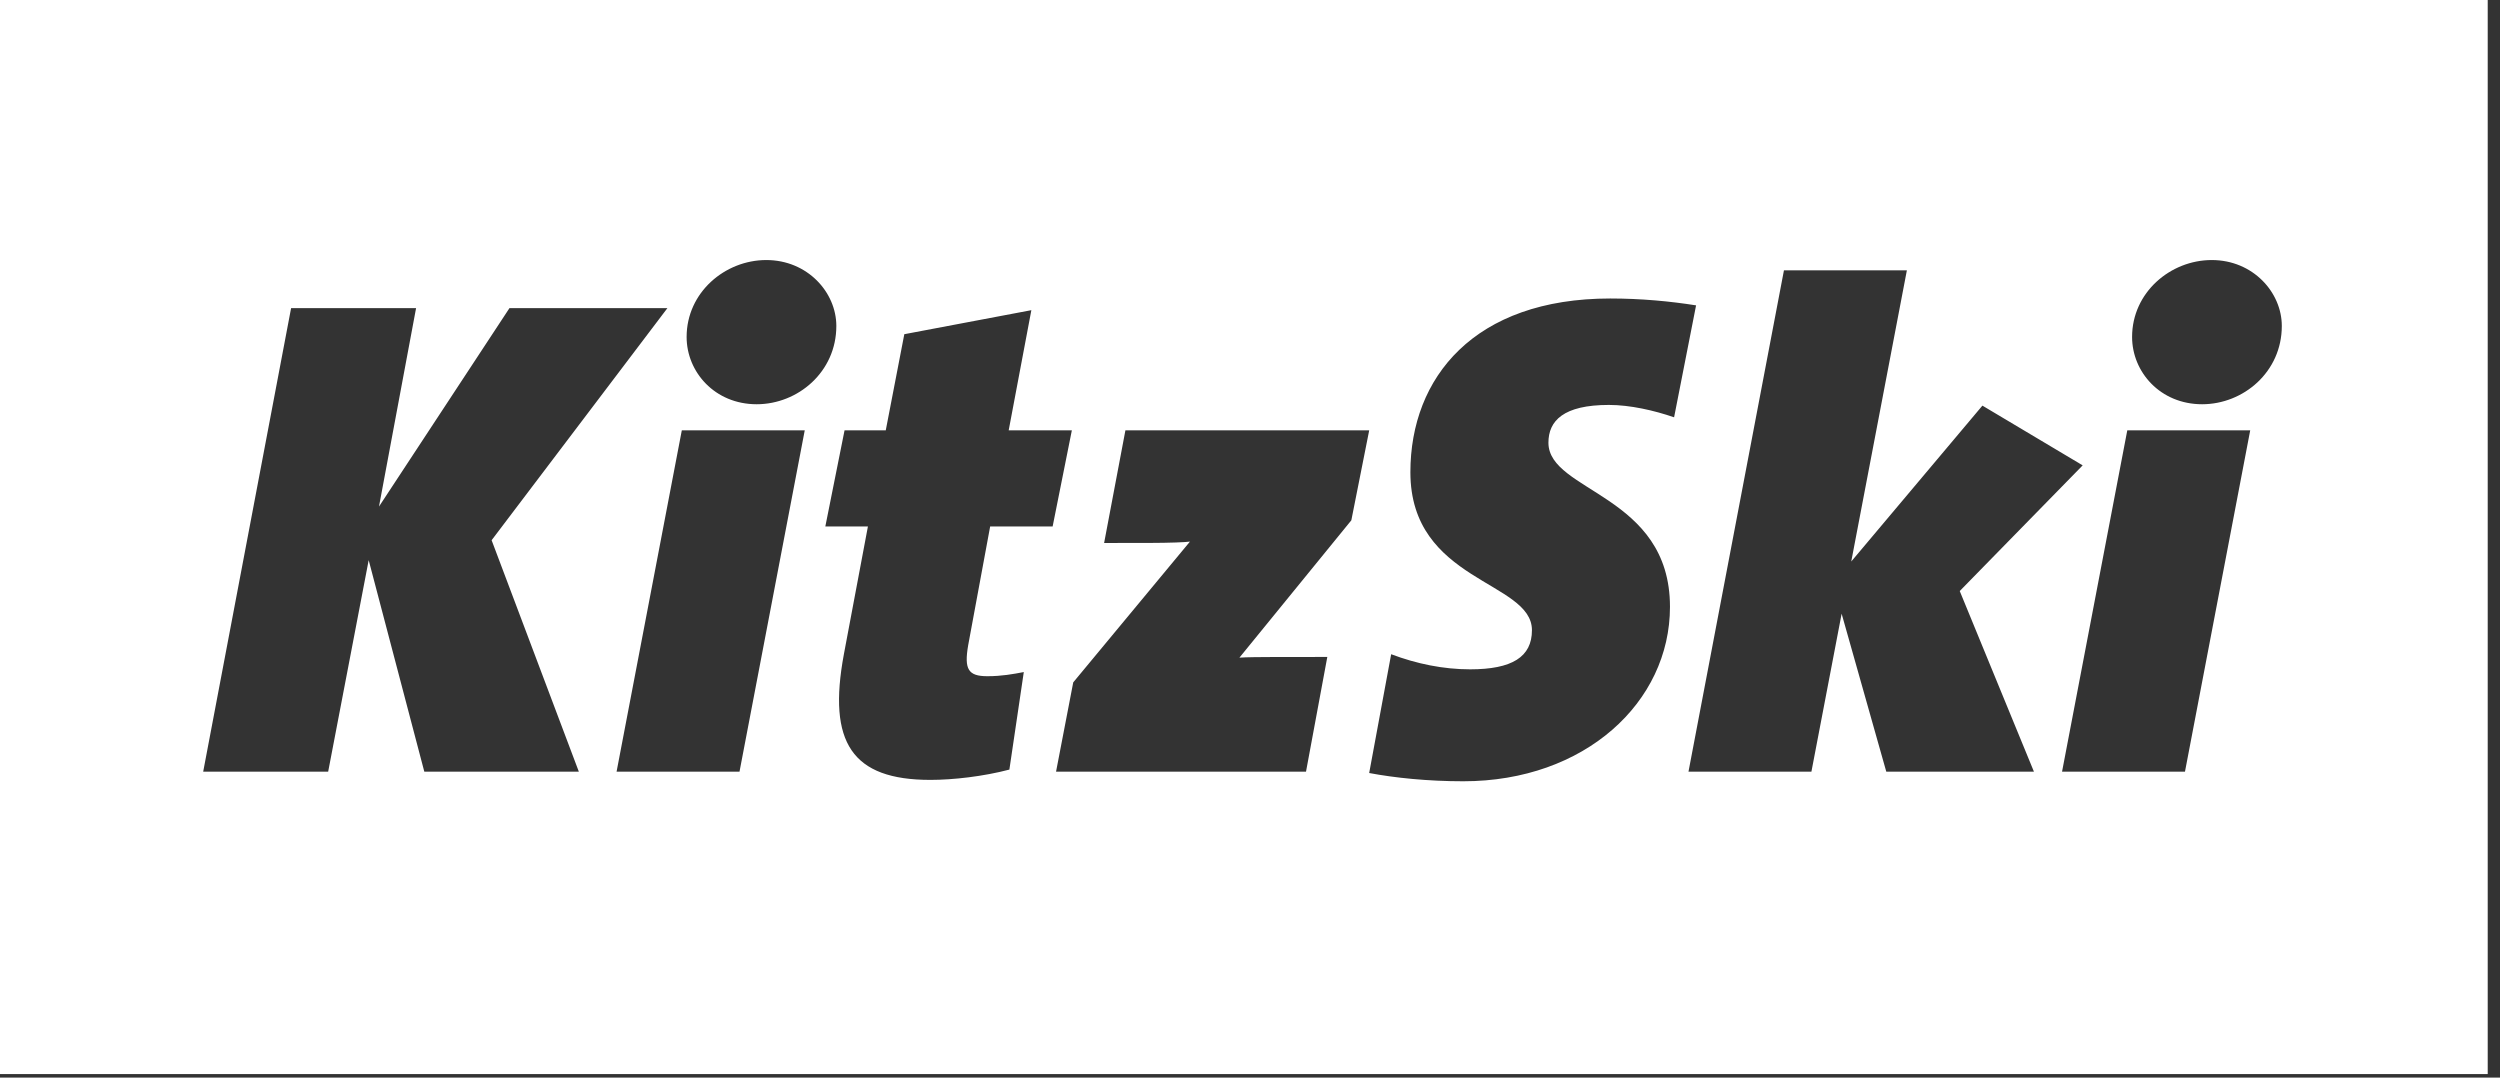 <?xml version="1.0" encoding="UTF-8"?>
<svg width="116px" height="50px" viewBox="0 0 116 50" version="1.1" xmlns="http://www.w3.org/2000/svg" xmlns:xlink="http://www.w3.org/1999/xlink">
    <rect x="0" y="0" width="116" height="50" fill="#333333" stroke="none"/>
    <!-- Generator: Sketch 64 (93537) - https://sketch.com -->
    <title>logo/kitzski</title>
    <desc>Created with Sketch.</desc>
    <g id="Design.01" stroke="none" stroke-width="1" fill="none" fill-rule="evenodd">
        <g id="region-logos" transform="translate(-142, -426)" fill="#FFFFFF">
            <g id="white">
                <g id="logos" transform="translate(87, 56)">
                    <g id="logo/kitzski" transform="translate(55, 370)">
                        <g id="kitzski" transform="translate(0, 0)">
                            <path d="M115.43,0 L115.43,49.836 L-2.10139531e-12,49.836 L-2.10139531e-12,0 L115.43,0 Z M74.714,13.85 C68.406,13.85 65.442,17.515 65.442,21.912 C65.442,27.01 71.082,26.946 71.082,29.241 C71.082,30.483 70.158,31.057 68.214,31.057 C66.972,31.057 65.729,30.802 64.55,30.356 L64.55,30.356 L63.53,35.868 C64.709,36.091 66.239,36.251 67.896,36.251 C73.536,36.251 77.487,32.586 77.487,28.157 C77.487,22.932 71.847,22.836 71.847,20.542 C71.847,19.522 72.548,18.789 74.651,18.789 C75.639,18.789 76.754,19.044 77.678,19.363 L77.678,19.363 L78.698,14.169 C77.487,13.978 76.149,13.85 74.714,13.85 Z M47.855,14.392 L41.96,15.507 L41.099,19.968 L39.187,19.968 L38.295,24.429 L40.271,24.429 L39.156,30.356 C38.391,34.466 39.538,36.187 43.17,36.187 C44.222,36.187 45.624,36.028 46.835,35.709 L46.835,35.709 L47.504,31.184 C46.994,31.28 46.484,31.376 45.815,31.376 C44.923,31.376 44.732,31.057 44.923,29.941 L44.923,29.941 L45.943,24.429 L48.842,24.429 L49.734,19.968 L46.803,19.968 L47.855,14.392 Z M19.306,14.297 L13.507,14.297 L9.428,35.805 L15.227,35.805 L17.107,25.991 L19.688,35.805 L26.858,35.805 L22.811,25.066 L30.968,14.297 L23.639,14.297 L17.585,23.505 L19.306,14.297 Z M37.34,19.968 L31.636,19.968 L28.609,35.805 L34.313,35.805 L37.34,19.968 Z M63.531,19.968 L52.219,19.968 L51.231,25.194 L53.258,25.193 C54.354,25.189 55.006,25.16 55.214,25.13 L55.214,25.13 L49.798,31.662 L49.001,35.804 L60.599,35.804 L61.587,30.483 L59.237,30.484 C58.539,30.486 57.784,30.492 57.509,30.515 L57.509,30.515 L62.702,24.142 L63.531,19.968 Z M88.479,12.544 L82.775,12.544 L78.346,35.804 L84.05,35.804 L85.452,28.476 L87.523,35.804 L94.374,35.804 L90.932,27.424 L96.636,21.593 L91.984,18.821 L85.898,26.054 L88.479,12.544 Z M104.41,19.968 L98.706,19.968 L95.679,35.805 L101.383,35.805 L104.41,19.968 Z M35.555,12.066 C33.644,12.066 31.859,13.564 31.859,15.635 C31.859,17.26 33.166,18.757 35.109,18.757 C37.021,18.757 38.806,17.26 38.806,15.125 C38.806,13.564 37.467,12.066 35.555,12.066 Z M102.625,12.066 C100.714,12.066 98.929,13.564 98.929,15.635 C98.929,17.26 100.236,18.757 102.179,18.757 C104.091,18.757 105.876,17.26 105.876,15.125 C105.876,13.564 104.537,12.066 102.625,12.066 Z"></path>
                        </g>
                    </g>
                </g>
            </g>
        </g>
    </g>
</svg>